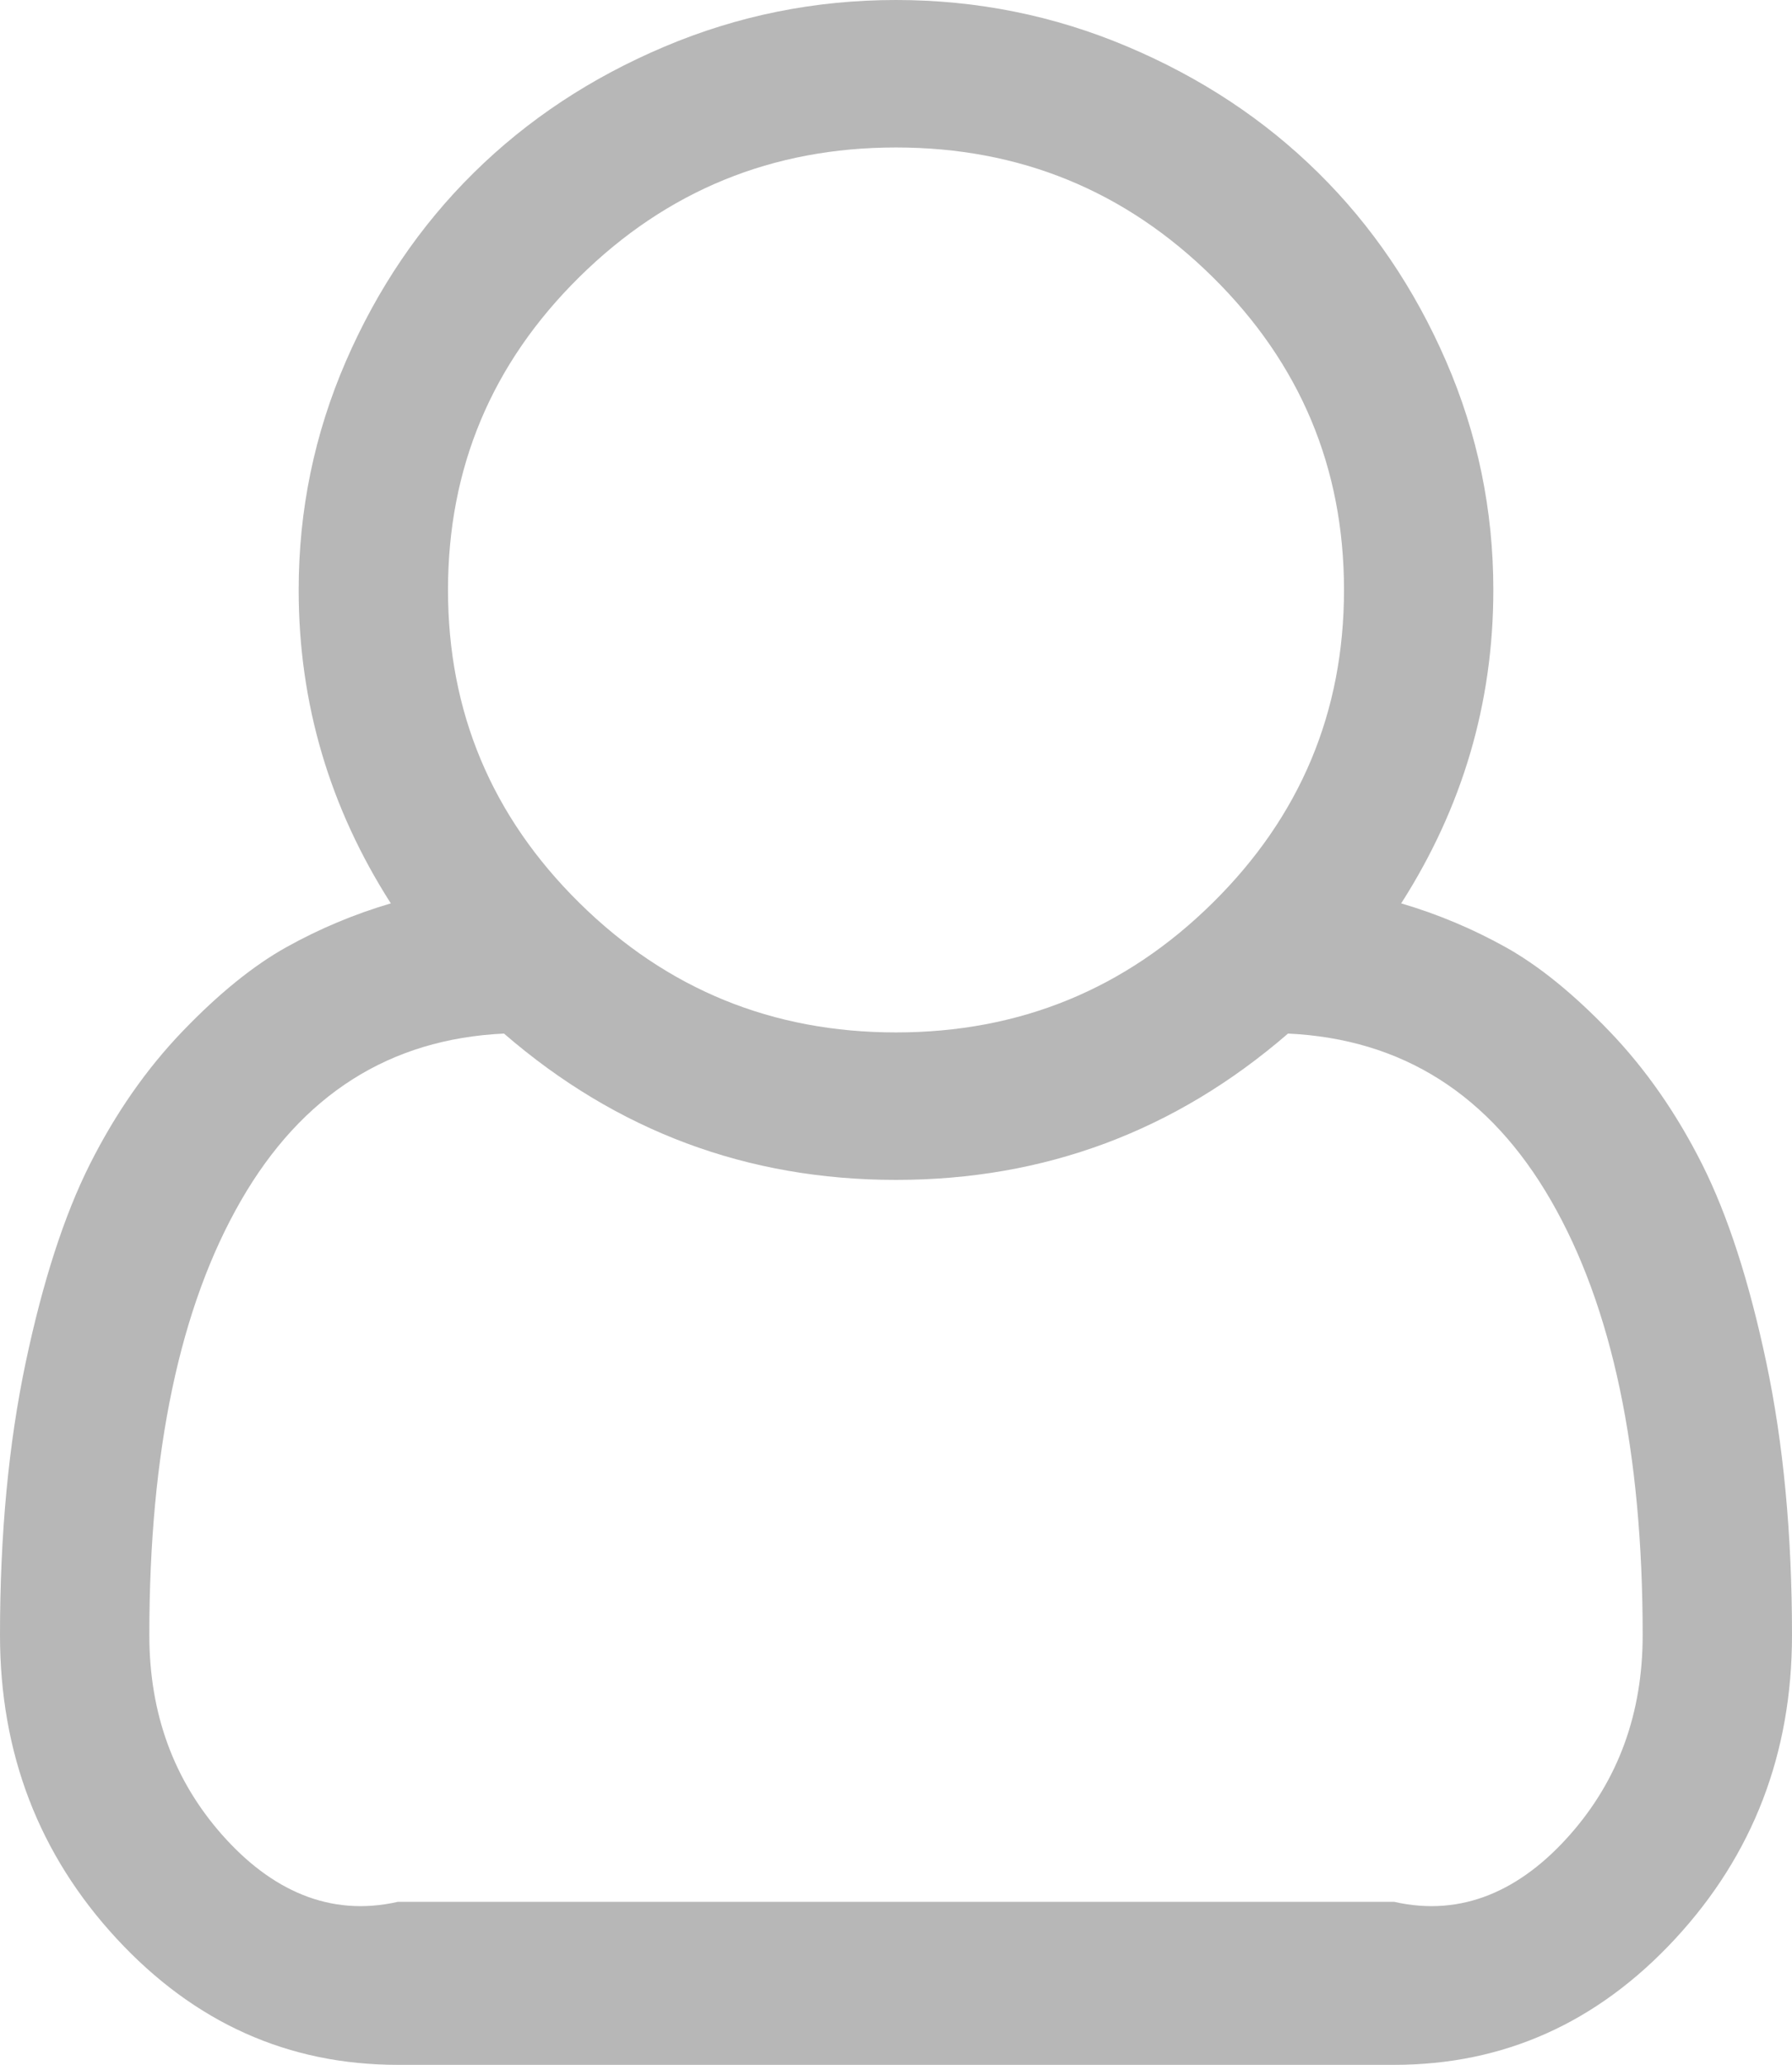 ﻿<?xml version="1.0" encoding="utf-8"?>
<svg version="1.1" xmlns:xlink="http://www.w3.org/1999/xlink" width="33px" height="38px" xmlns="http://www.w3.org/2000/svg">
  <g transform="matrix(1 0 0 1 -181 -806 )">
    <path d="M 27.5 10.857  C 27.5 12.935  26.934 14.858  25.803 16.625  C 26.476 16.823  27.117 17.092  27.726 17.431  C 28.334 17.77  28.972 18.286  29.638 18.979  C 30.304 19.672  30.873 20.488  31.346 21.428  C 31.818 22.368  32.212 23.584  32.527 25.075  C 32.842 26.567  33 28.238  33 30.09  C 33 32.267  32.284 34.13  30.852 35.678  C 29.419 37.226  27.693 38  25.674 38  L 7.326 38  C 5.307 38  3.581 37.226  2.148 35.678  C 0.716 34.13  0 32.267  0 30.09  C 0 28.238  0.158 26.567  0.473 25.075  C 0.788 23.584  1.182 22.368  1.654 21.428  C 2.127 20.488  2.696 19.672  3.362 18.979  C 4.028 18.286  4.666 17.77  5.274 17.431  C 5.883 17.092  6.524 16.823  7.197 16.625  C 6.066 14.858  5.5 12.935  5.5 10.857  C 5.5 9.387  5.79 7.984  6.37 6.648  C 6.95 5.312  7.734 4.156  8.723 3.181  C 9.711 2.205  10.882 1.431  12.235 0.859  C 13.589 0.286  15.01 0  16.5 0  C 17.99 0  19.411 0.286  20.765 0.859  C 22.118 1.431  23.289 2.205  24.277 3.181  C 25.266 4.156  26.05 5.312  26.63 6.648  C 27.21 7.984  27.5 9.387  27.5 10.857  Z M 22.333 5.1  C 20.722 3.509  18.777 2.714  16.5 2.714  C 14.223 2.714  12.278 3.509  10.667 5.1  C 9.056 6.69  8.25 8.609  8.25 10.857  C 8.25 13.105  9.056 15.024  10.667 16.614  C 12.278 18.205  14.223 19  16.5 19  C 18.777 19  20.722 18.205  22.333 16.614  C 23.944 15.024  24.75 13.105  24.75 10.857  C 24.75 8.609  23.944 6.69  22.333 5.1  Z M 7.326 35  L 25.674 35  C 26.934 35.286  28.012 34.78  28.907 33.77  C 29.802 32.759  30.25 31.532  30.25 30.09  C 30.25 26.712  29.688 24.047  28.563 22.096  C 27.439 20.145  25.824 19.12  23.719 19.021  C 21.642 20.817  19.236 21.714  16.5 21.714  C 13.764 21.714  11.358 20.817  9.281 19.021  C 7.176 19.12  5.561 20.145  4.437 22.096  C 3.312 24.047  2.75 26.712  2.75 30.09  C 2.75 31.532  3.198 32.759  4.093 33.77  C 4.988 34.78  6.066 35.286  7.326 35  Z " fill-rule="nonzero" fill="#333333" stroke="none" fill-opacity="0.349" transform="matrix(1 0 0 1 181 806 )" />
  </g>
</svg>